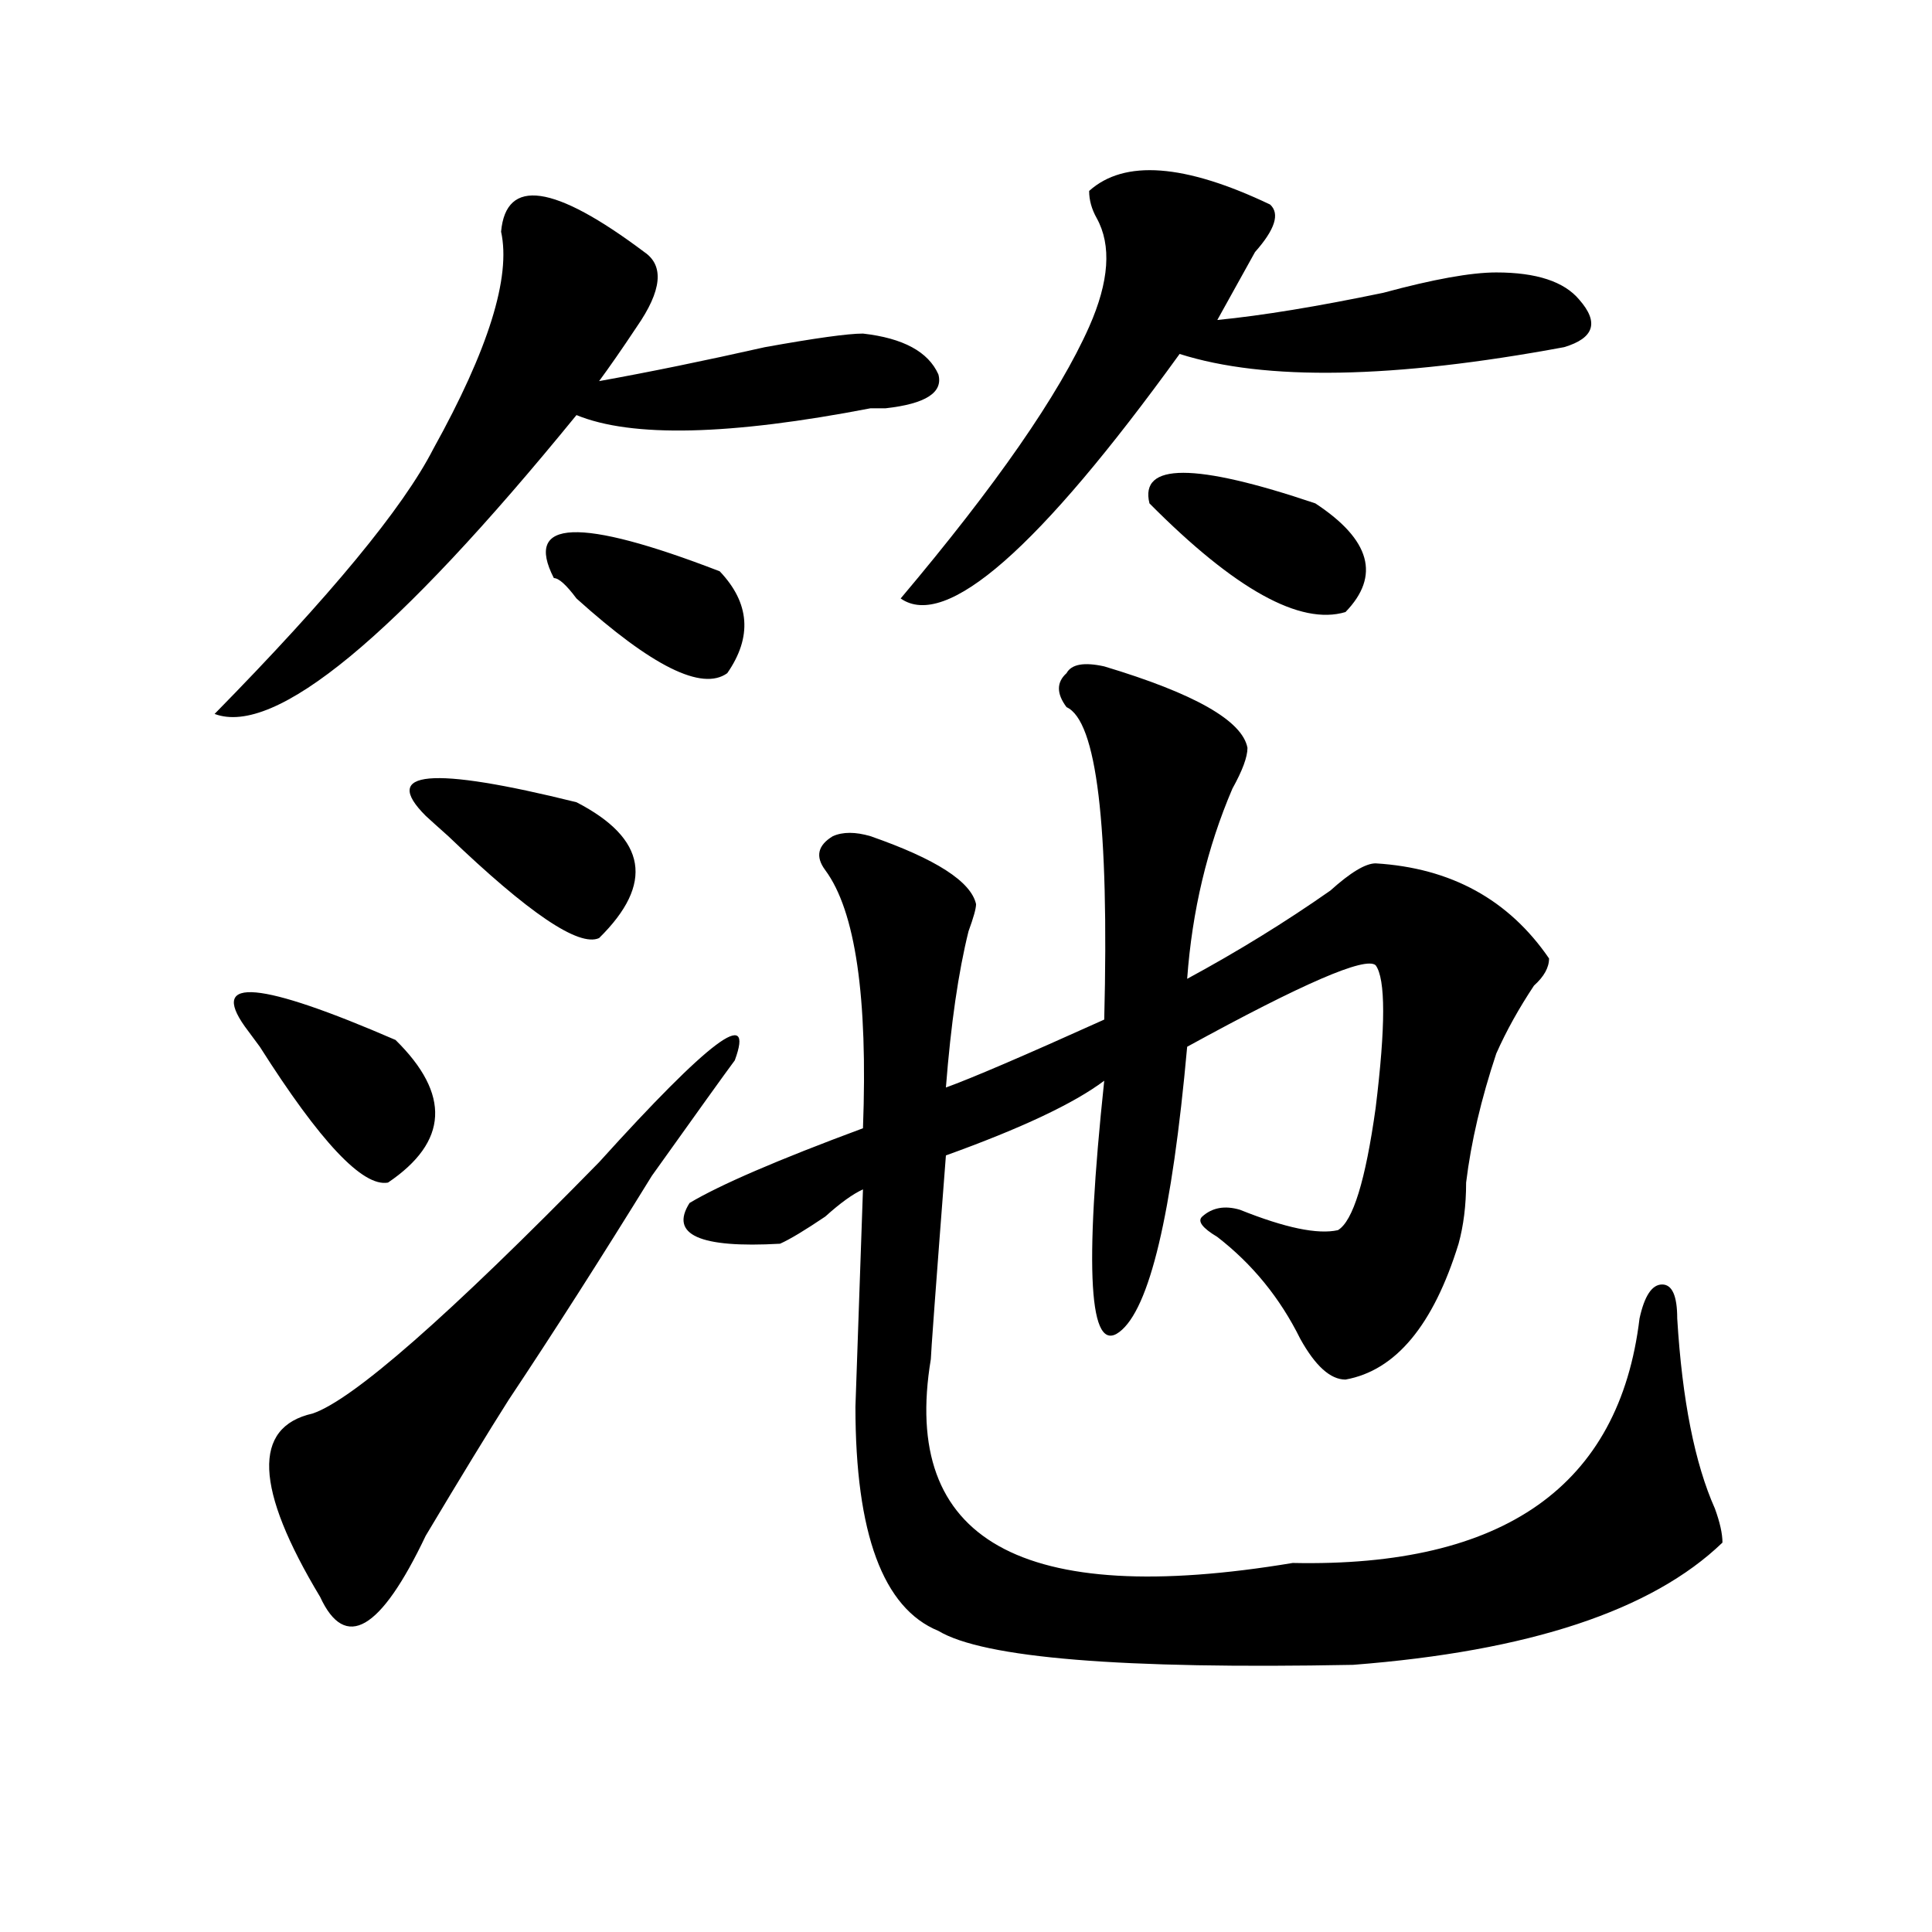 <?xml version="1.0" encoding="utf-8"?>
<!-- Generator: Adobe Illustrator 16.0.0, SVG Export Plug-In . SVG Version: 6.00 Build 0)  -->
<!DOCTYPE svg PUBLIC "-//W3C//DTD SVG 1.1//EN" "http://www.w3.org/Graphics/SVG/1.1/DTD/svg11.dtd">
<svg version="1.1" id="图层_1" xmlns="http://www.w3.org/2000/svg" xmlns:xlink="http://www.w3.org/1999/xlink" x="0px" y="0px"
	 width="1000px" height="1000px" viewBox="0 0 1000 1000" enable-background="new 0 0 1000 1000" xml:space="preserve">
<path d="M259.359,119.922c2.561-28.125,27.316-24.609,74.145,10.547c10.365,7.031,9.085,19.94-3.902,38.672
	c-7.805,11.756-14.329,21.094-19.512,28.125c25.975-4.669,54.633-10.547,85.852-17.578c25.975-4.669,42.926-7.031,50.73-7.031
	c20.792,2.362,33.779,9.394,39.023,21.094c2.561,9.394-6.524,15.271-27.316,17.578c-2.622,0-5.244,0-7.805,0
	c-72.864,14.063-123.595,15.271-152.191,3.516C204.727,329.706,142.289,381.287,111.07,369.531
	c59.815-60.919,97.559-106.622,113.168-137.109C252.835,180.896,264.542,143.378,259.359,119.922z M204.727,538.281
	c28.597,28.125,27.316,52.734-3.902,73.828c-13.049,2.362-35.121-21.094-66.34-70.313l-7.805-10.547
	C108.448,505.487,134.484,507.85,204.727,538.281z M380.332,548.828c-5.244,7.031-19.512,26.972-42.926,59.766
	c-26.036,42.188-50.73,80.859-74.145,116.016c-10.427,16.425-24.756,39.881-42.926,70.313
	c-23.414,49.219-41.646,59.766-54.633,31.641c-33.841-56.25-35.121-87.891-3.902-94.922c20.792-7.031,70.242-50.372,148.289-130.078
	C367.283,538.281,390.697,520.703,380.332,548.828z M298.383,415.234c36.401,18.787,40.304,42.188,11.707,70.313
	c-10.427,4.725-36.463-12.854-78.047-52.734c-5.244-4.669-9.146-8.185-11.707-10.547
	C196.922,398.865,222.896,396.503,298.383,415.234z M372.527,295.703c15.609,16.425,16.89,34.003,3.902,52.734
	c-13.049,9.394-39.023-3.516-78.047-38.672c-5.244-7.031-9.146-10.547-11.707-10.547
	C271.066,268.787,299.663,267.578,372.527,295.703z M571.547,344.922c46.828,14.063,71.522,28.125,74.145,42.188
	c0,4.725-2.622,11.756-7.805,21.094c-13.049,30.487-20.854,63.281-23.414,98.438c25.975-14.063,50.73-29.278,74.145-45.703
	c10.365-9.338,18.17-14.063,23.414-14.063c39.023,2.362,68.9,18.787,89.754,49.219c0,4.725-2.622,9.394-7.805,14.063
	c-7.805,11.756-14.329,23.456-19.512,35.156c-7.805,23.456-13.049,45.703-15.609,66.797c0,11.756-1.342,22.303-3.902,31.641
	c-13.049,42.188-32.561,65.644-58.535,70.313c-7.805,0-15.609-7.031-23.414-21.094c-10.427-21.094-24.756-38.672-42.926-52.734
	c-7.805-4.669-10.427-8.185-7.805-10.547c5.183-4.669,11.707-5.822,19.512-3.516c23.414,9.394,40.304,12.909,50.73,10.547
	c7.805-4.669,14.268-25.763,19.512-63.281c5.183-42.188,5.183-66.797,0-73.828c-5.244-4.669-37.743,9.394-97.559,42.188
	c-7.805,86.737-19.512,135.956-35.121,147.656c-15.609,11.756-18.231-31.641-7.805-130.078
	c-15.609,11.756-42.926,24.609-81.949,38.672c-5.244,68.006-7.805,103.162-7.805,105.469
	c-15.609,93.769,46.828,128.869,187.313,105.469c109.266,2.307,169.081-39.825,179.508-126.563
	c2.561-11.7,6.463-17.578,11.707-17.578c5.183,0,7.805,5.878,7.805,17.578c2.561,42.188,9.085,75.037,19.512,98.438
	c2.561,7.031,3.902,12.909,3.902,17.578c-36.463,35.156-100.181,56.25-191.215,63.281c-119.692,2.307-191.215-3.516-214.629-17.578
	c-28.658-11.756-42.926-50.372-42.926-116.016l3.902-112.5c-5.244,2.362-11.707,7.031-19.512,14.063
	c-10.427,7.031-18.231,11.756-23.414,14.063c-41.646,2.362-57.255-4.669-46.828-21.094c15.609-9.338,45.486-22.247,89.754-38.672
	c2.561-67.95-3.902-112.5-19.512-133.594c-5.244-7.031-3.902-12.854,3.902-17.578c5.183-2.307,11.707-2.307,19.512,0
	c33.779,11.756,52.011,23.456,54.633,35.156c0,2.362-1.342,7.031-3.902,14.063c-5.244,21.094-9.146,48.065-11.707,80.859
	c12.987-4.669,40.304-16.369,81.949-35.156c2.561-100.744-3.902-154.688-19.512-161.719c-5.244-7.031-5.244-12.854,0-17.578
	C554.596,343.769,561.12,342.615,571.547,344.922z M657.398,105.859c5.183,4.725,2.561,12.909-7.805,24.609
	c-7.805,14.063-14.329,25.818-19.512,35.156c23.414-2.307,52.011-7.031,85.852-14.063c25.975-7.031,45.486-10.547,58.535-10.547
	c20.792,0,35.121,4.725,42.926,14.063c10.365,11.756,7.805,19.94-7.805,24.609c-88.474,16.425-154.813,17.578-199.02,3.516
	c-72.864,100.8-120.973,142.987-144.387,126.563c49.389-58.557,81.949-105.469,97.559-140.625
	c10.365-23.4,11.707-42.188,3.902-56.25c-2.622-4.669-3.902-9.338-3.902-14.063C581.912,82.459,613.131,84.766,657.398,105.859z
	 M594.961,260.547c-5.244-21.094,23.414-21.094,85.852,0c28.597,18.787,33.779,37.519,15.609,56.25
	C673.008,323.828,639.167,305.097,594.961,260.547z"/>
</svg>
